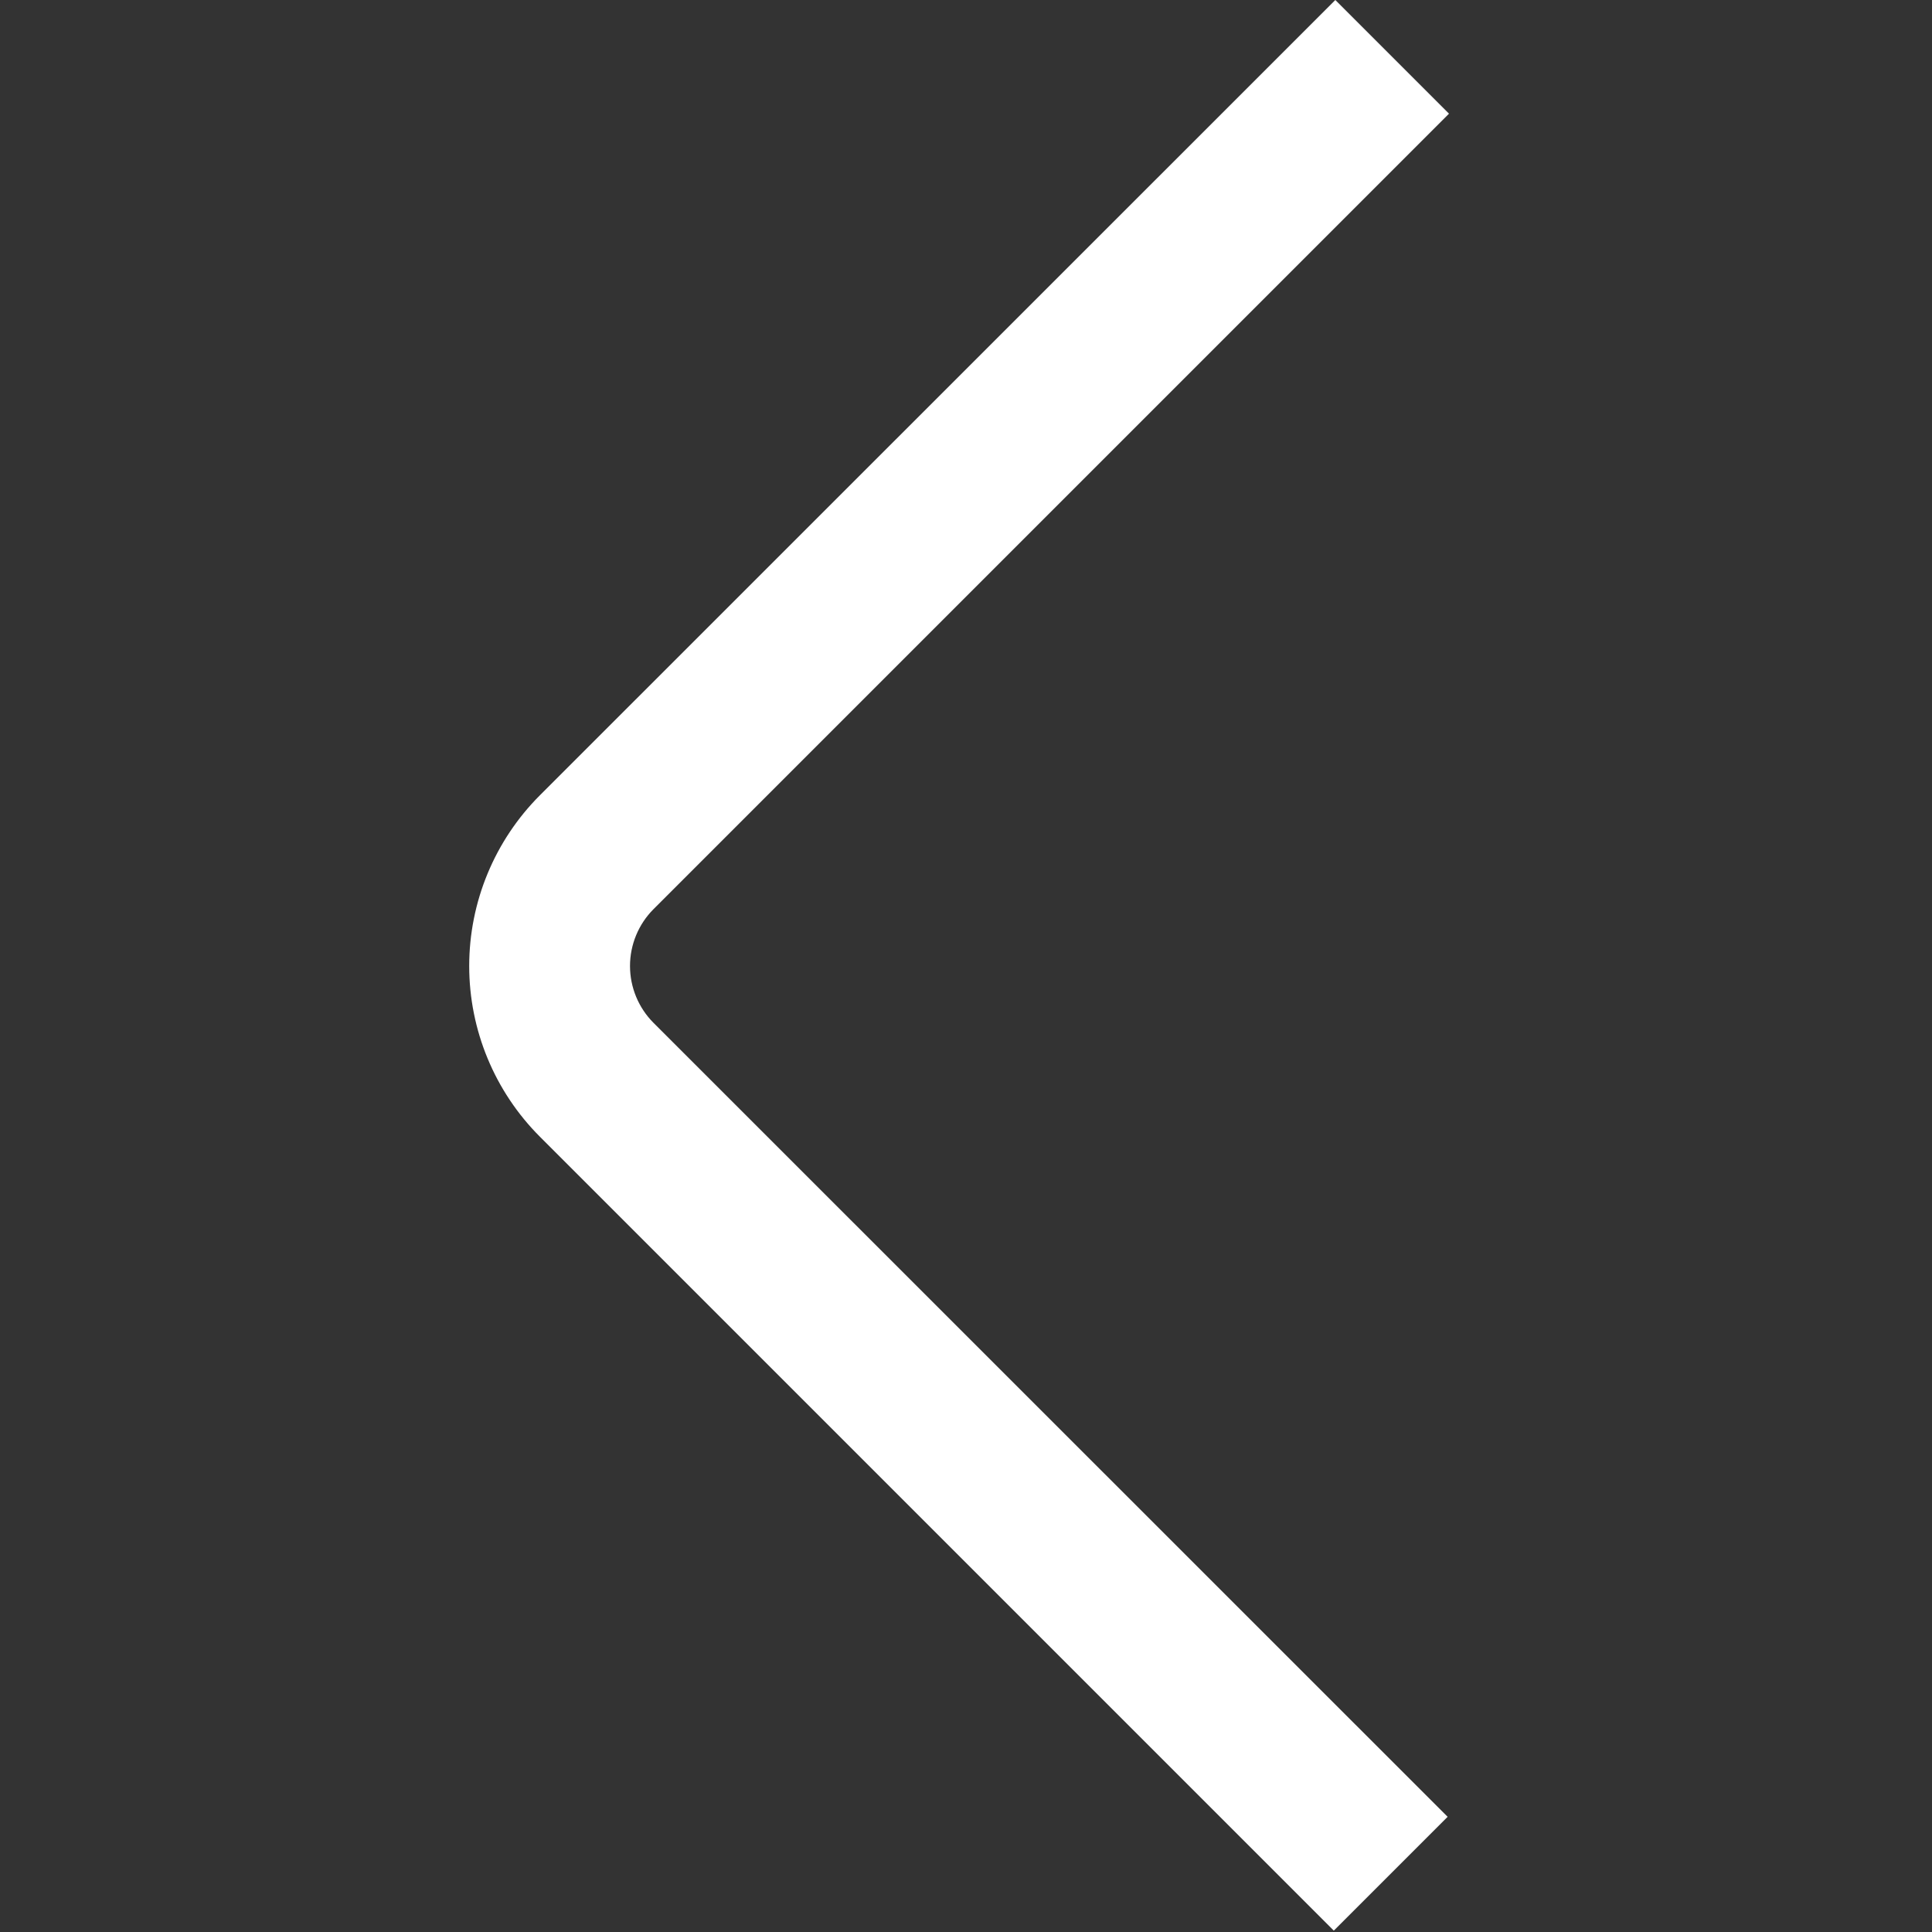 <svg width="512" height="512" viewBox="0 0 512 512" fill="none" xmlns="http://www.w3.org/2000/svg">
<rect x="0" y="0" width="512" height="512" fill="#333333" stroke="none"/>
<g clip-path="url(#clip0_76_10)">
<path d="M353.877 -1.78814e-05L384 30.123L173.205 240.917C169.206 244.918 166.959 250.343 166.959 256C166.959 261.657 169.206 267.082 173.205 271.083L383.637 481.472L353.472 511.637L143.083 301.248C131.085 289.246 124.344 272.97 124.344 256C124.344 239.029 131.085 222.754 143.083 210.752L353.877 -1.78814e-05Z" fill="white"/>
</g>
<defs>
<clipPath id="clip0_76_10">
<rect width="512" height="512" fill="white" transform="translate(512 512) rotate(-180)"/>
</clipPath>
</defs>
</svg>
